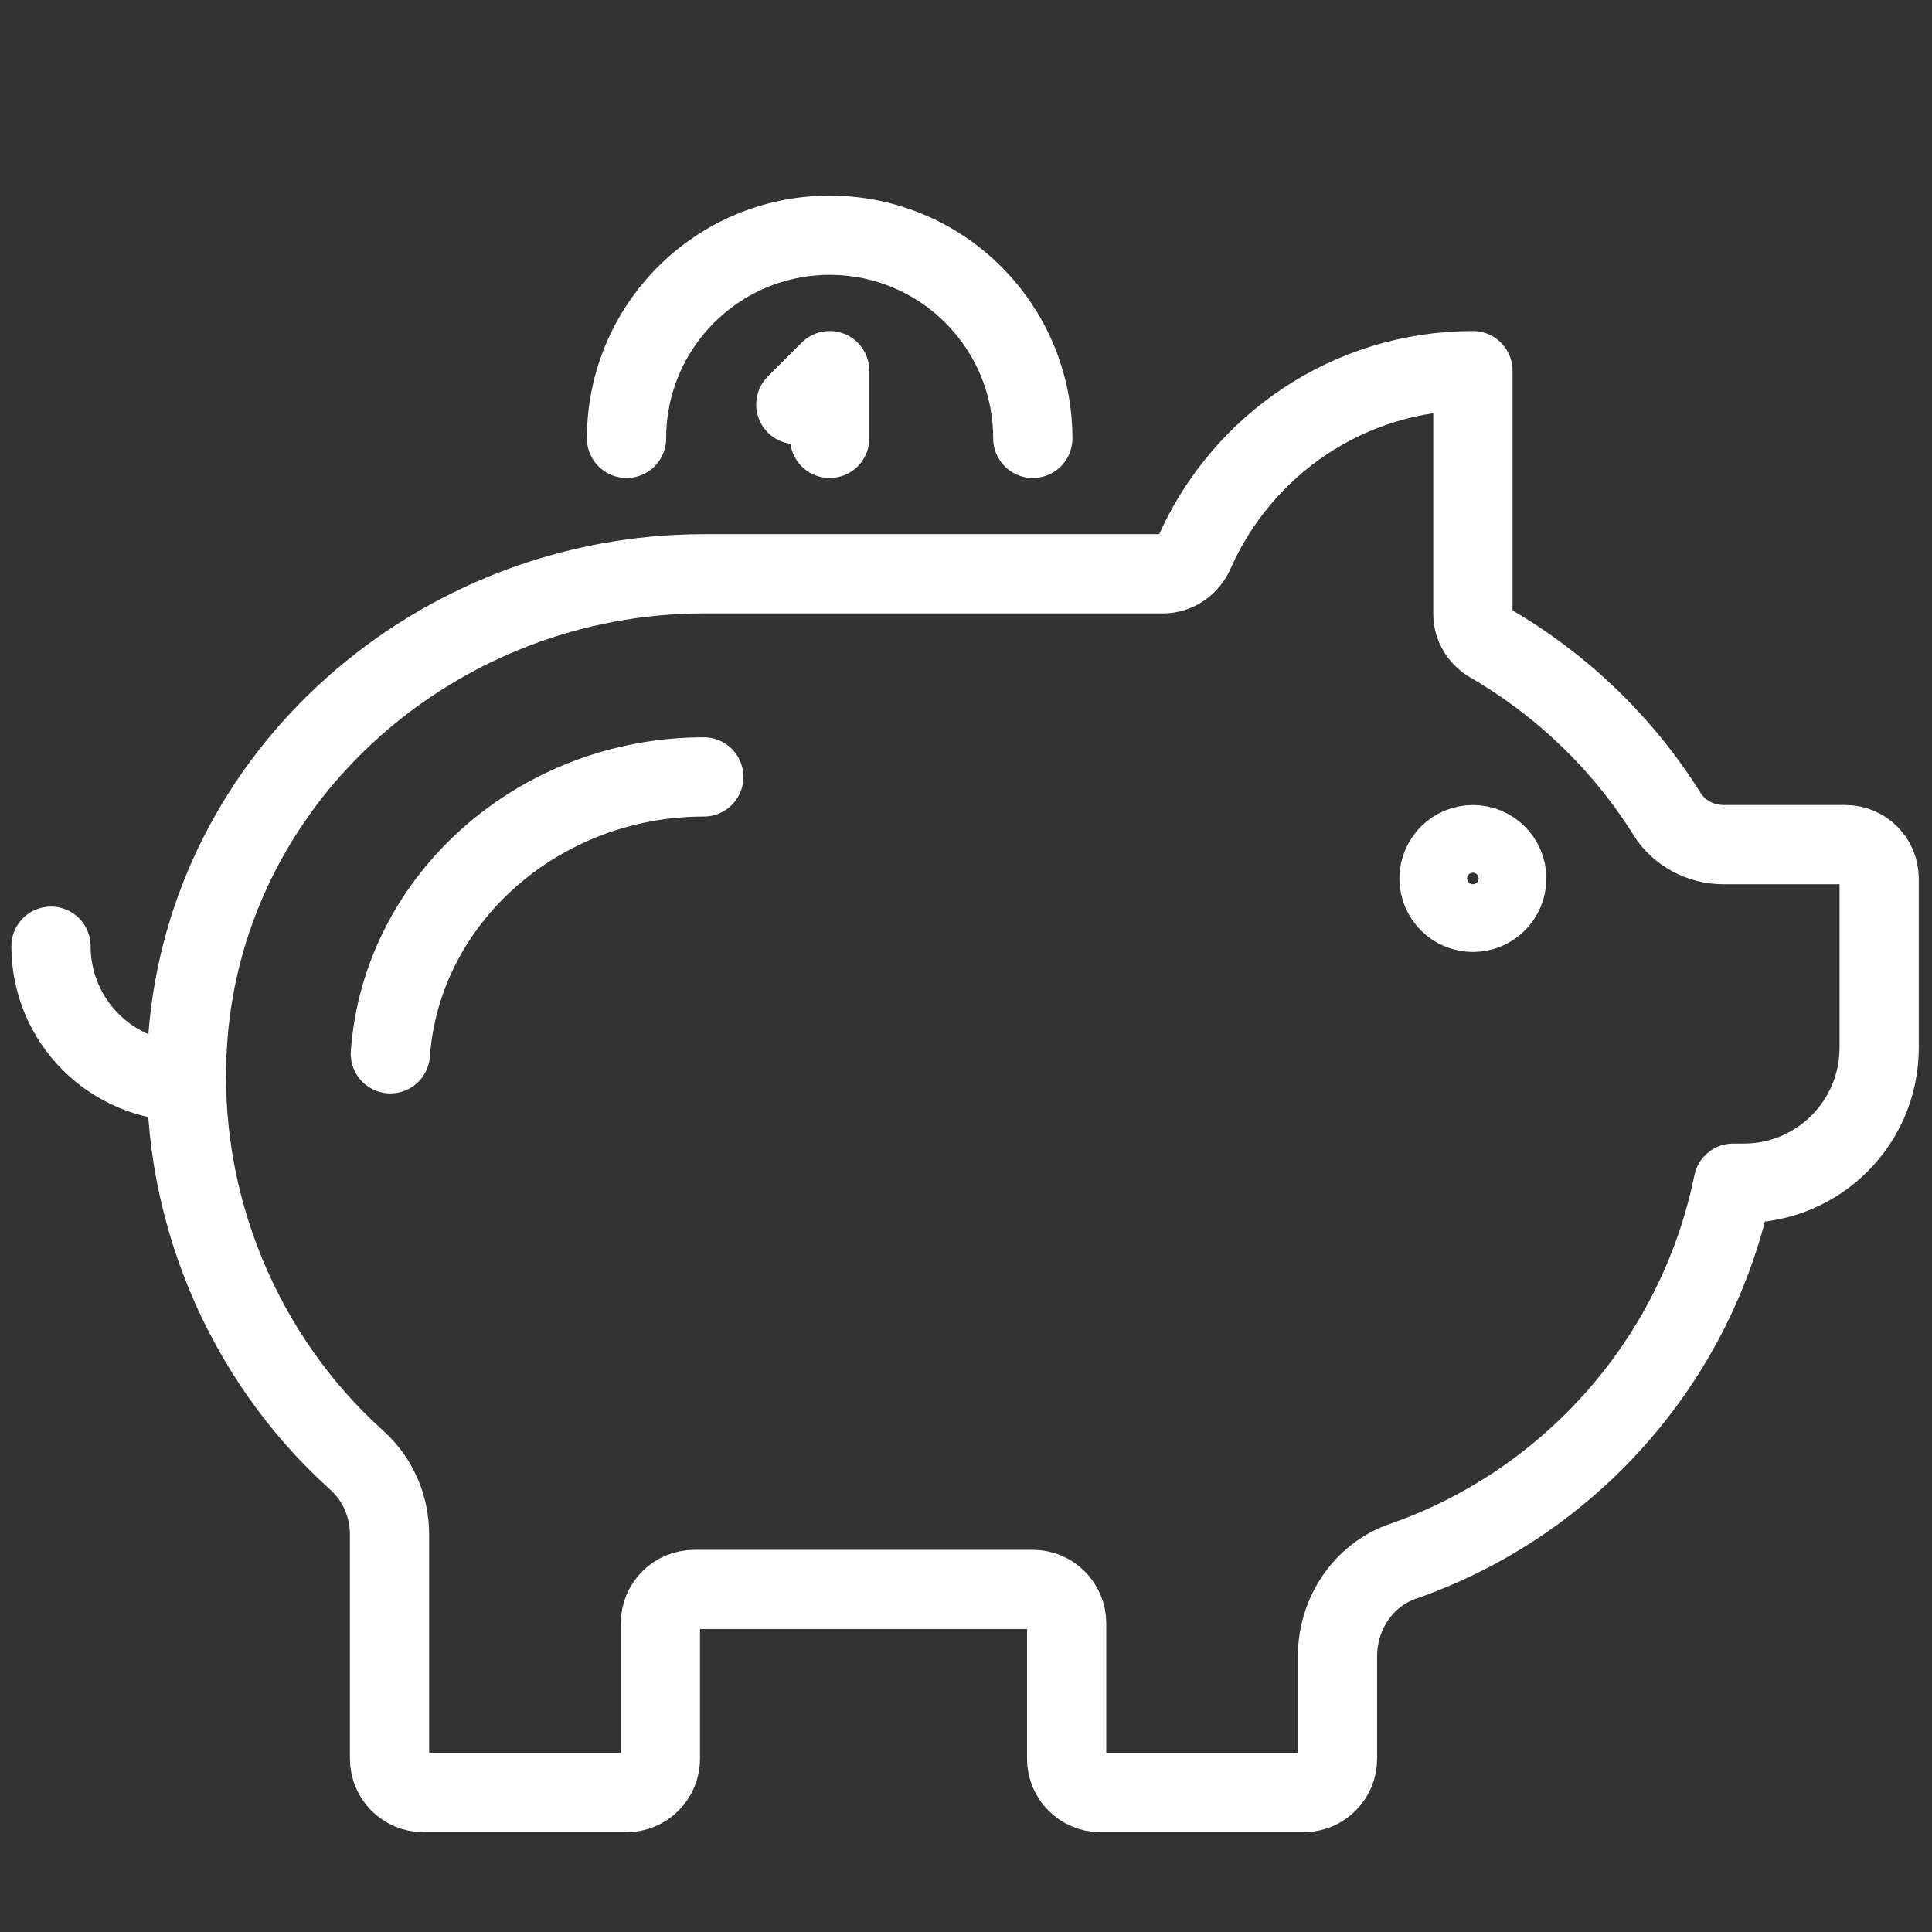 <?xml version="1.0" encoding="UTF-8"?>
<svg xmlns="http://www.w3.org/2000/svg" xmlns:xlink="http://www.w3.org/1999/xlink" version="1.1" id="Ebene_1" x="0px" y="0px" width="512px" height="512px" viewBox="0 0 512 512" xml:space="preserve">
<rect x="0" y="0" width="512" height="512" fill="#333333" stroke="none"/>
<g>
	<path fill="none" stroke="#FFFFFF" stroke-width="21" stroke-linecap="round" stroke-linejoin="round" d="M49.402,286.642   c-19.82,0-35.888-16.068-35.888-35.888"></path>
	<path fill="none" stroke="#FFFFFF" stroke-width="21" stroke-linecap="round" stroke-linejoin="round" d="M459.317,313.558   c-9.515,46.803-43.248,84.805-87.595,100.226c-10.525,3.661-17.273,13.98-17.273,25.125v27.173c0,4.955-4.017,8.972-8.972,8.972   h-53.832c-4.956,0-8.972-4.017-8.972-8.972v-35.888c0-4.955-4.017-8.972-8.972-8.972h-89.72c-4.955,0-8.972,4.017-8.972,8.972   v35.888c0,4.955-4.017,8.972-8.972,8.972h-53.832c-4.955,0-8.972-4.017-8.972-8.972l-0.001-59.393   c-0.001-7.494-3.083-14.691-8.66-19.697c-29.947-26.885-47.989-67.951-44.818-111.631c5.102-70.255,66.317-123.3,136.758-123.3   l121.683,0.001c3.68,0,6.857-2.298,8.343-5.665c12.519-28.351,40.811-48.166,73.797-48.166l0.001,64.474   c0,3.227,1.776,6.135,4.567,7.754c19.067,11.061,35.205,26.589,46.864,45.235c3.211,5.136,8.935,8.145,14.992,8.145h32.267   c4.956,0,8.972,4.017,8.972,8.972v44.86c0,19.82-16.068,35.888-35.888,35.888H459.317z"></path>
	<path fill="none" stroke="#FFFFFF" stroke-width="21" stroke-linecap="round" stroke-linejoin="round" d="M103.448,279.26   c2.983-41.14,39.471-73.366,83.065-73.366"></path>
	
		<circle fill="none" stroke="#FFFFFF" stroke-width="21" stroke-linecap="round" stroke-linejoin="round" cx="390.336" cy="232.811" r="8.972"></circle>
	<path fill="none" stroke="#FFFFFF" stroke-width="21" stroke-linecap="round" stroke-linejoin="round" d="M166.038,116.175   c0-29.73,24.101-53.832,53.832-53.832s53.832,24.102,53.832,53.832"></path>
	<polyline fill="none" stroke="#FFFFFF" stroke-width="21" stroke-linecap="round" stroke-linejoin="round" points="   210.897,107.203 219.869,98.231 219.869,116.175  "></polyline>
</g>
</svg>
